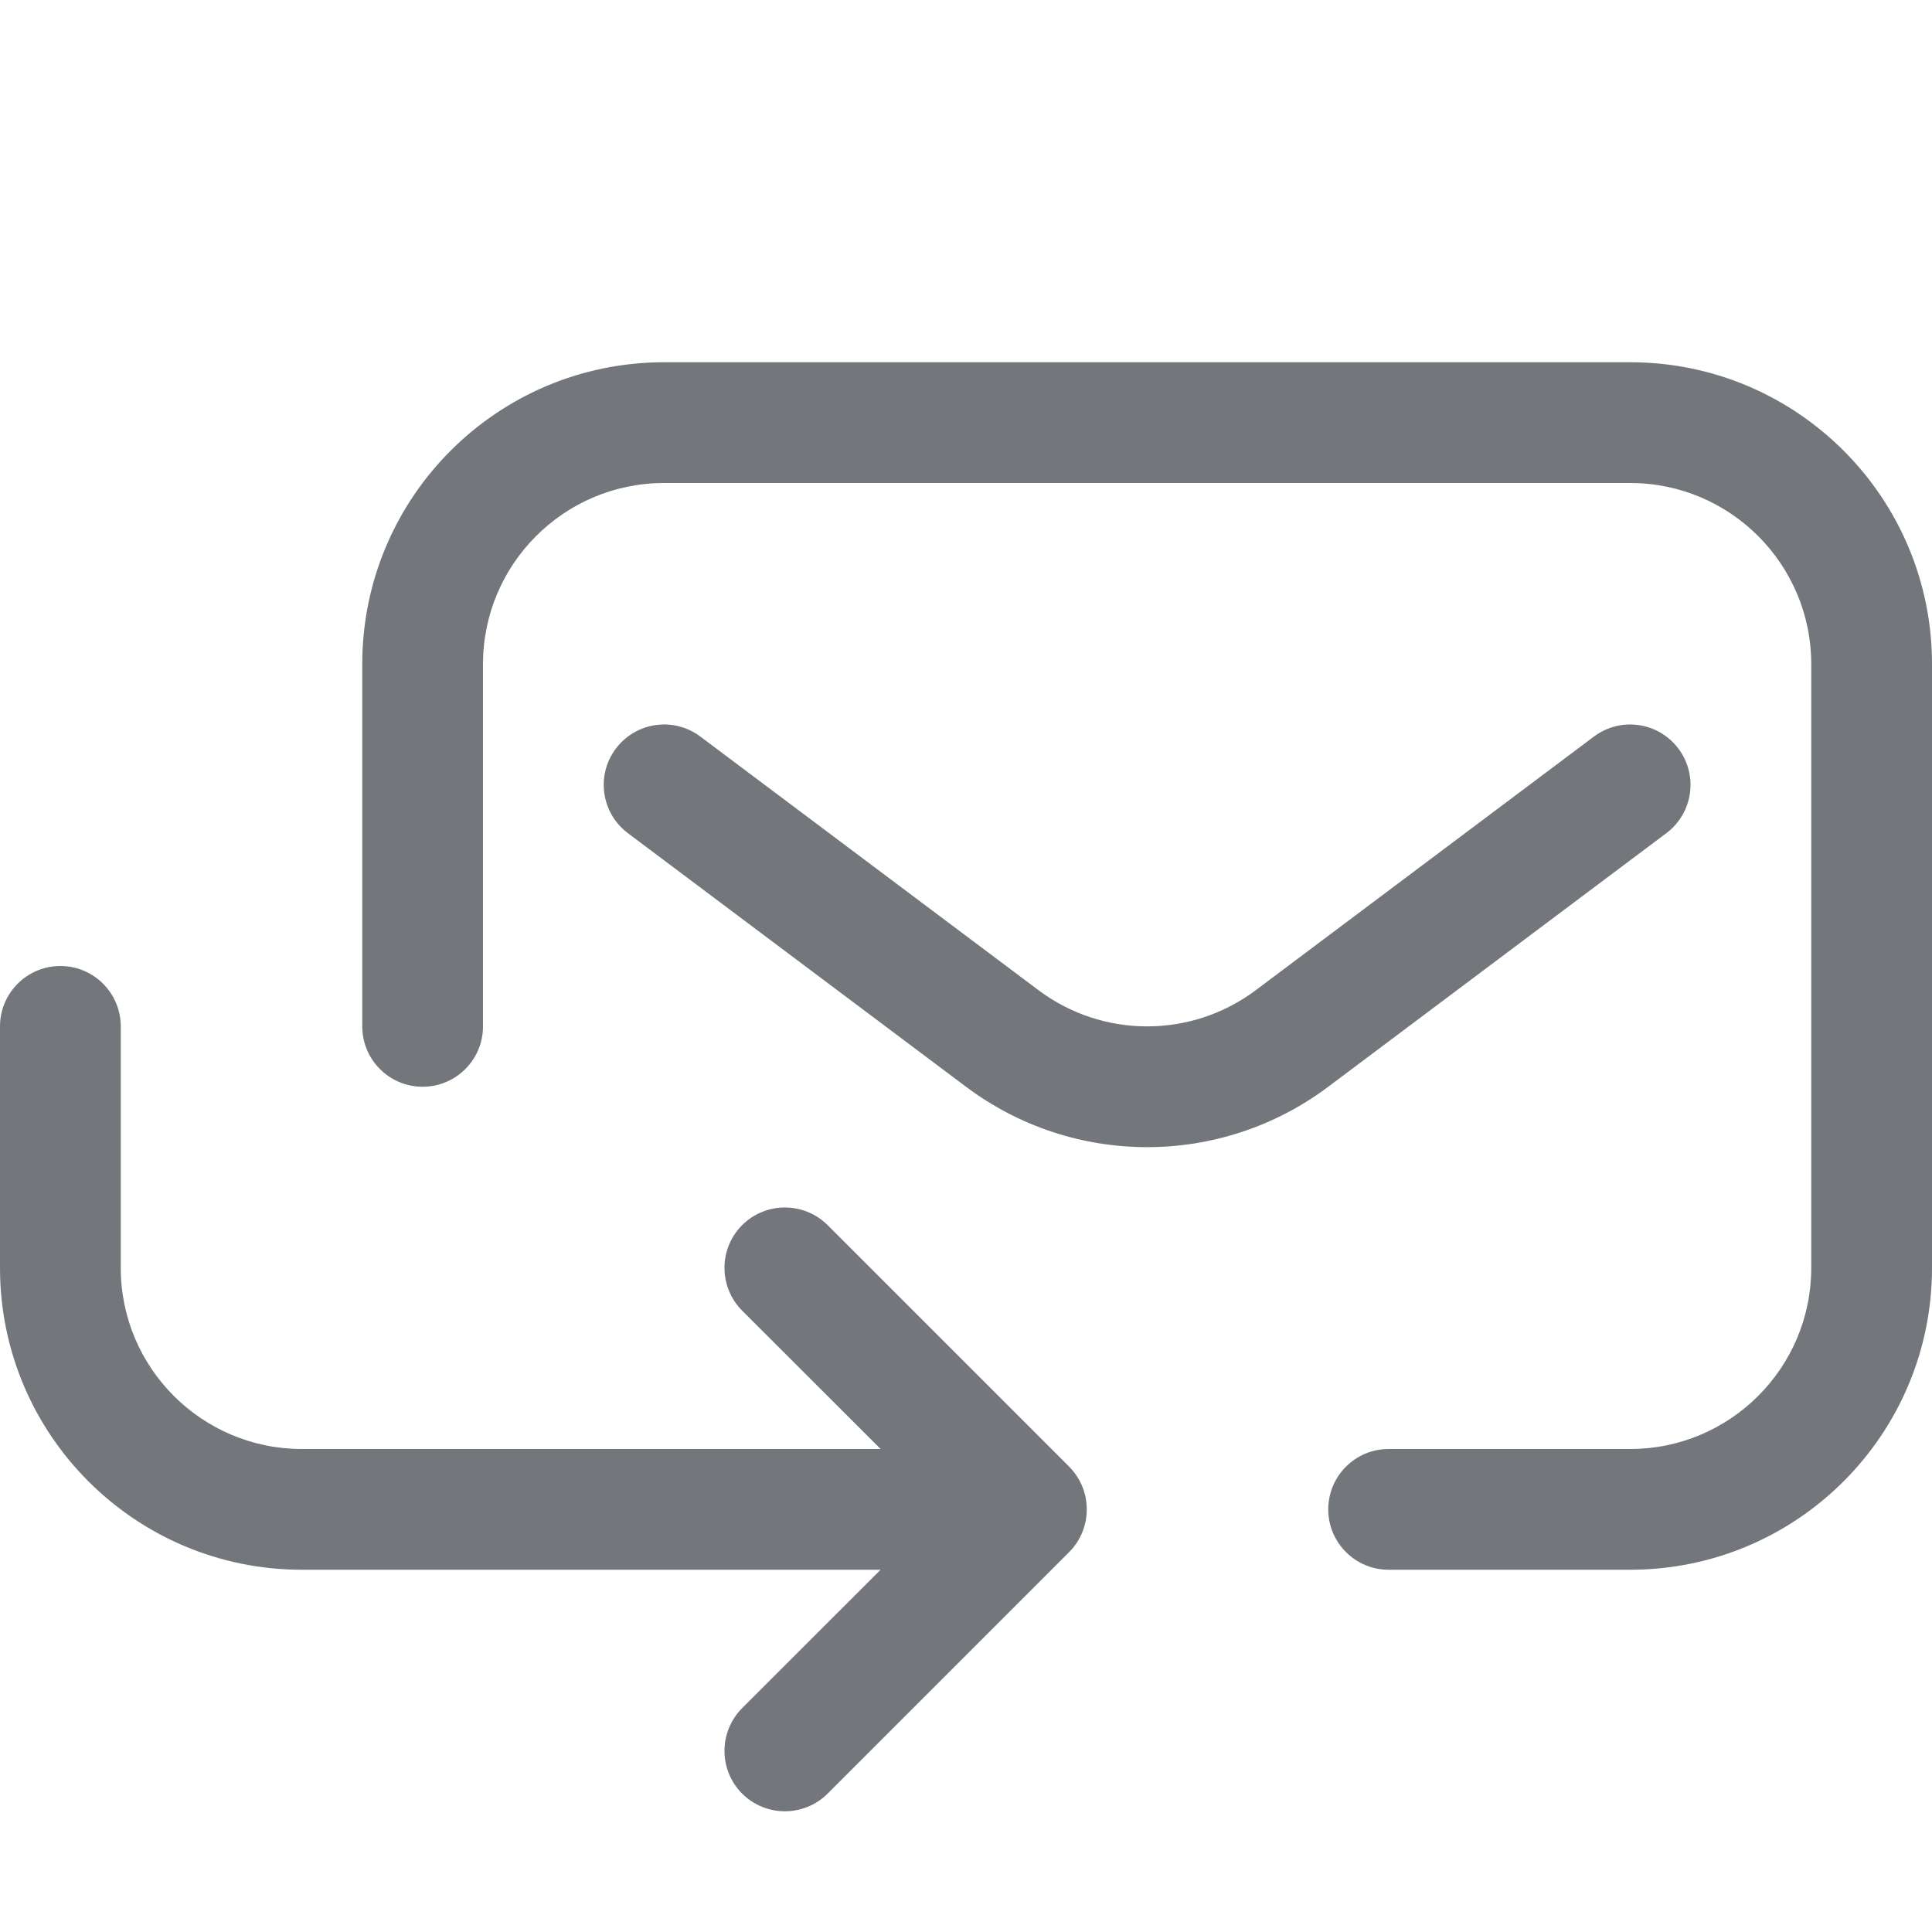 <svg width="16" height="16" viewBox="0 0 16 16" fill="none" xmlns="http://www.w3.org/2000/svg">
<path d="M5.5 3C4.119 3 3 4.119 3 5.5V8.5C3 8.776 3.224 9 3.5 9C3.776 9 4 8.776 4 8.5V5.5C4 4.672 4.672 4 5.5 4H13.5C14.328 4 15 4.672 15 5.5V10.5C15 11.328 14.328 12 13.5 12H11.5C11.224 12 11 12.224 11 12.5C11 12.776 11.224 13 11.5 13H13.5C14.881 13 16 11.881 16 10.5V5.5C16 4.119 14.881 3 13.5 3H5.5Z" fill="#73777C"/>
<path d="M5.8 6.1C5.579 5.934 5.266 5.979 5.1 6.2C4.934 6.421 4.979 6.734 5.2 6.9L8 9C8.889 9.667 10.111 9.667 11 9L13.8 6.9C14.021 6.734 14.066 6.421 13.9 6.2C13.734 5.979 13.421 5.934 13.2 6.1L10.4 8.2C9.867 8.6 9.133 8.6 8.6 8.2L5.8 6.1Z" fill="#73777C"/>
<path fill-rule="evenodd" clip-rule="evenodd" d="M0.5 8C0.776 8 1 8.224 1 8.5V10.5C1 11.328 1.672 12 2.5 12H7.293L6.146 10.854C5.951 10.658 5.951 10.342 6.146 10.146C6.342 9.951 6.658 9.951 6.854 10.146L8.854 12.146C9.049 12.342 9.049 12.658 8.854 12.854L6.854 14.854C6.658 15.049 6.342 15.049 6.146 14.854C5.951 14.658 5.951 14.342 6.146 14.146L7.293 13H2.5C1.119 13 0 11.881 0 10.5V8.5C0 8.224 0.224 8 0.5 8Z" fill="#73777C"/>
</svg>
